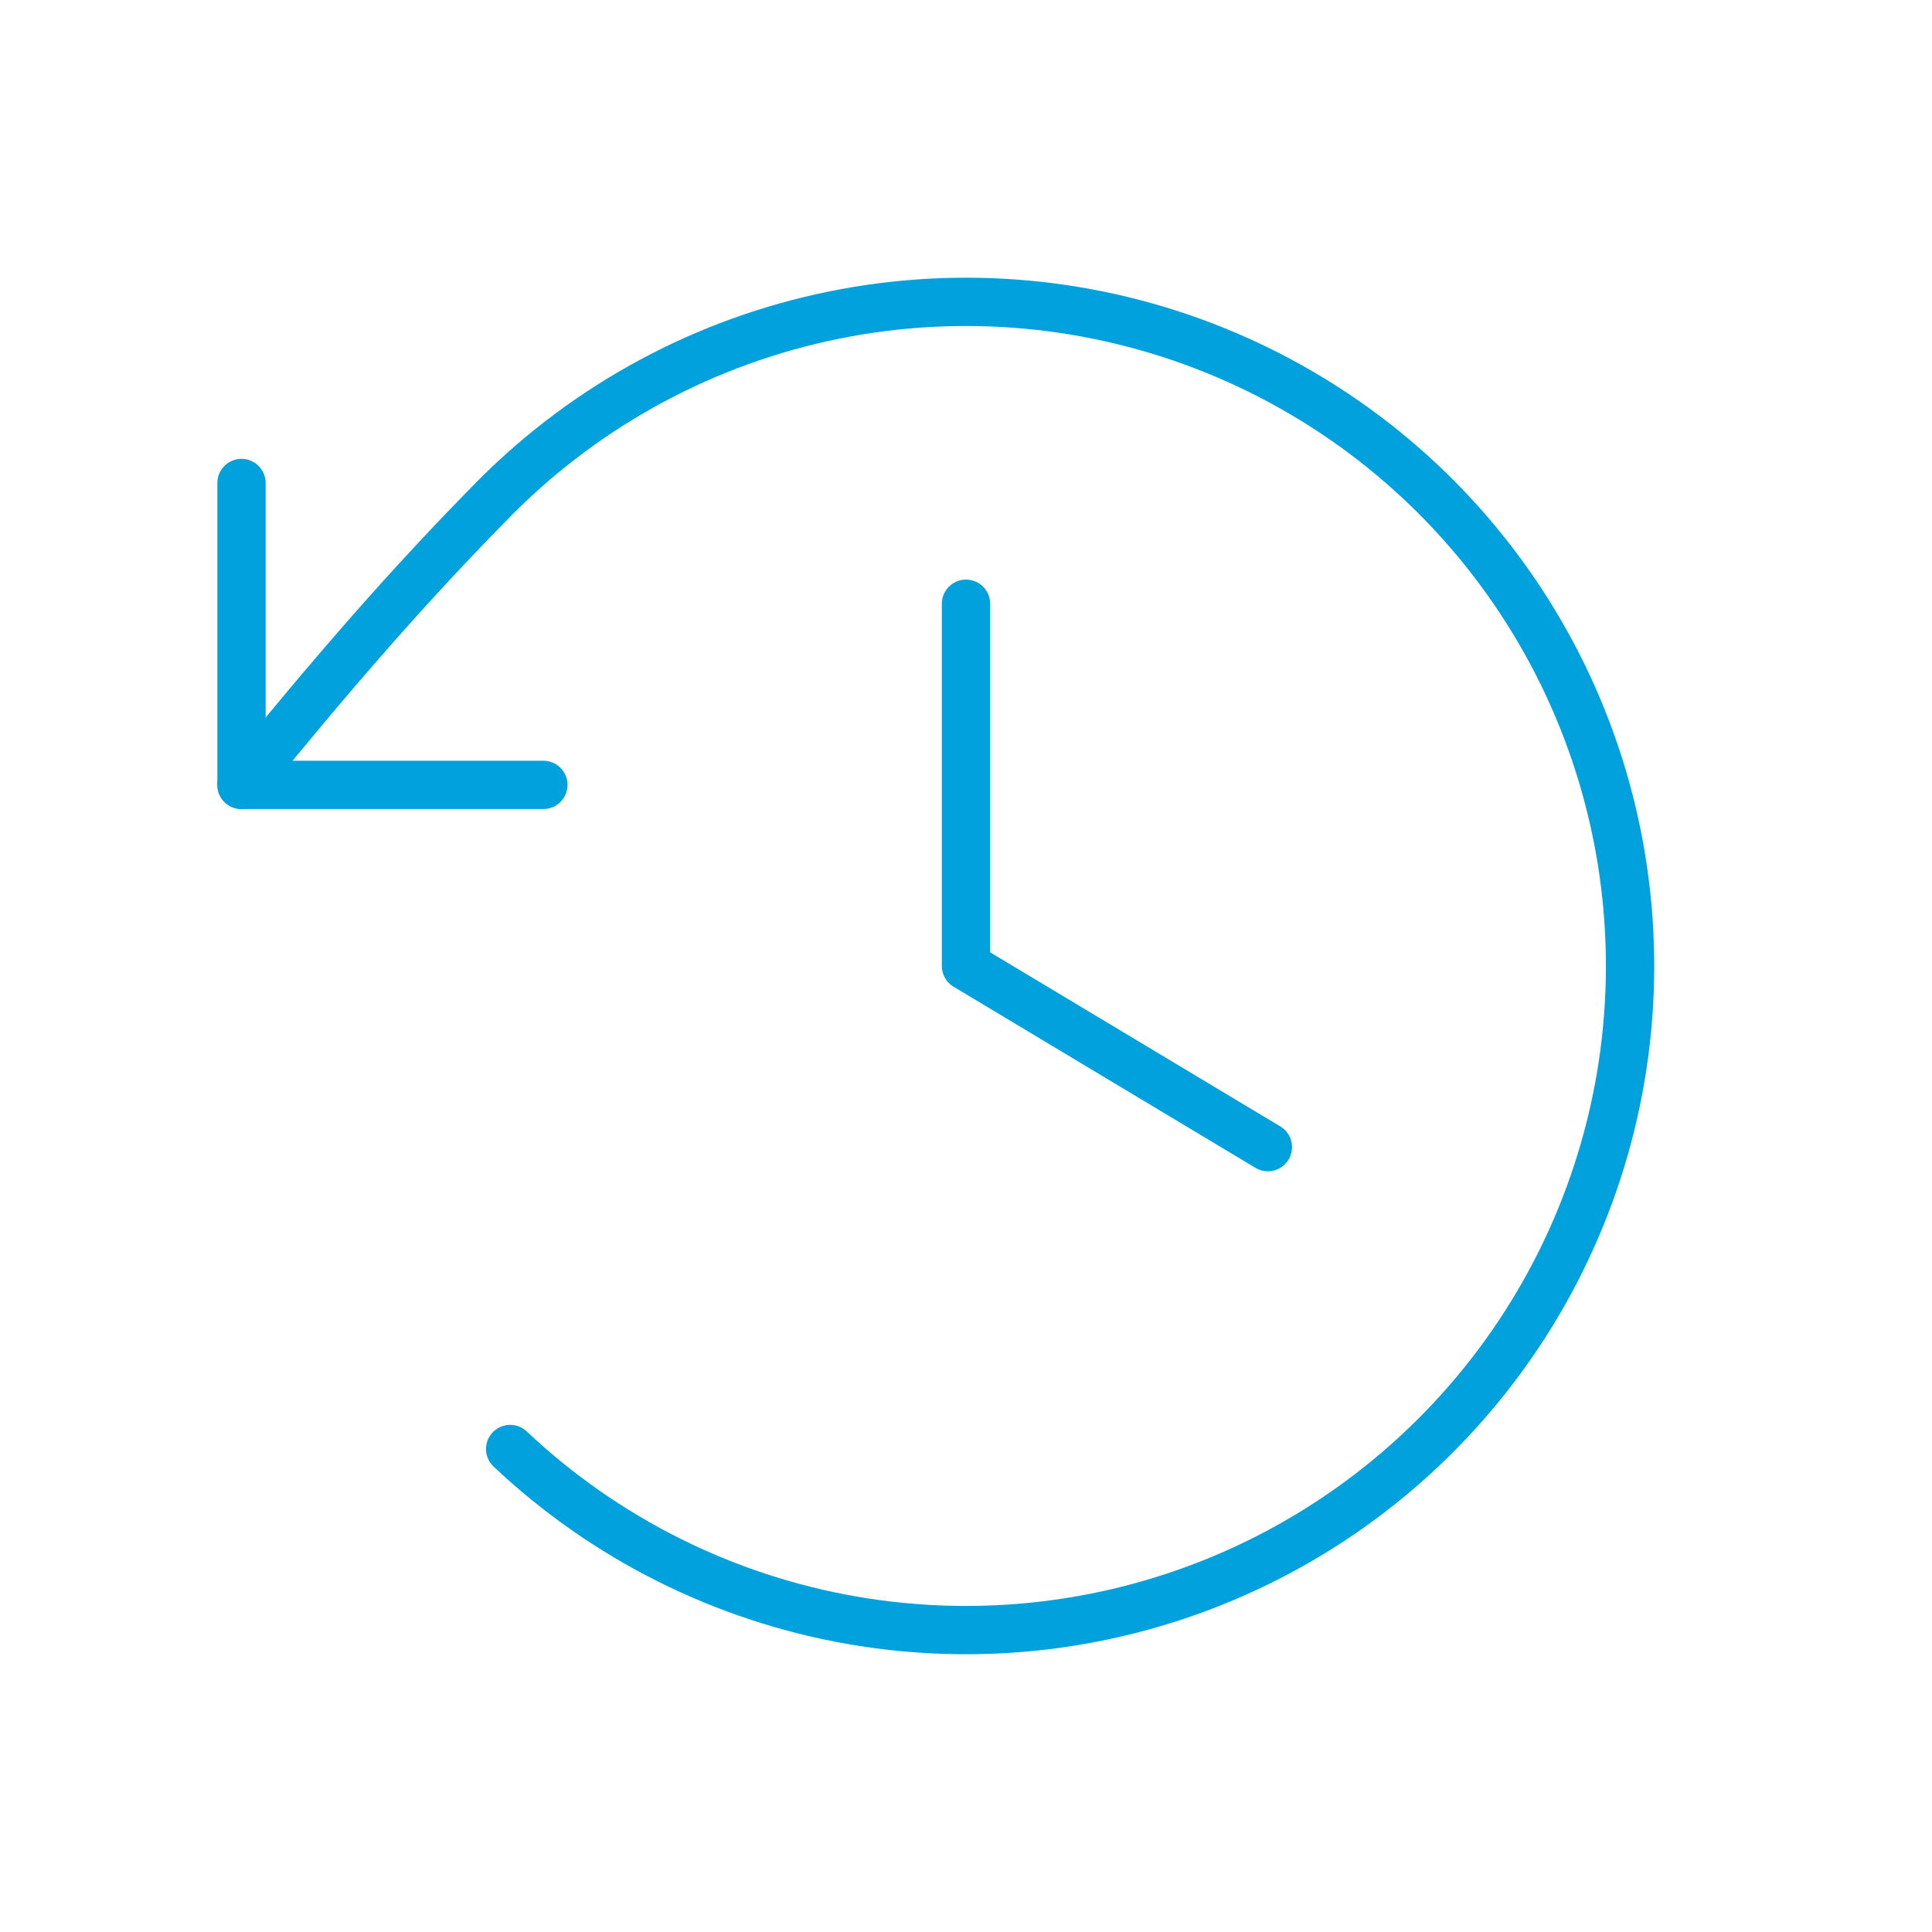 <?xml version="1.0" encoding="UTF-8"?>
<svg xmlns="http://www.w3.org/2000/svg" width="80" height="80" viewBox="0 0 80 80" fill="none">
  <g clip-path="url(#clip0_1_596)">
    <path d="M40 25V40L52.5 47.5" stroke="#00A1DC" stroke-width="2" stroke-linecap="round" stroke-linejoin="round"></path>
    <path d="M22.5 32.5H10V20" stroke="#00A1DC" stroke-width="2" stroke-linecap="round" stroke-linejoin="round"></path>
    <path d="M21.125 60C25.056 63.709 29.993 66.178 35.319 67.098C40.646 68.017 46.125 67.347 51.072 65.171C56.02 62.994 60.216 59.408 63.137 54.86C66.058 50.312 67.574 45.005 67.495 39.6C67.417 34.196 65.748 28.934 62.696 24.473C59.645 20.012 55.346 16.549 50.338 14.517C45.329 12.484 39.833 11.973 34.536 13.047C29.239 14.12 24.375 16.731 20.553 20.553C16.875 24.278 13.838 27.791 10 32.5" stroke="#00A1DC" stroke-width="2" stroke-linecap="round" stroke-linejoin="round"></path>
  </g>
  <defs>
    <clipPath id="clip0_1_596">
      <rect width="80" height="80" fill="white"></rect>
    </clipPath>
  </defs>
</svg>
